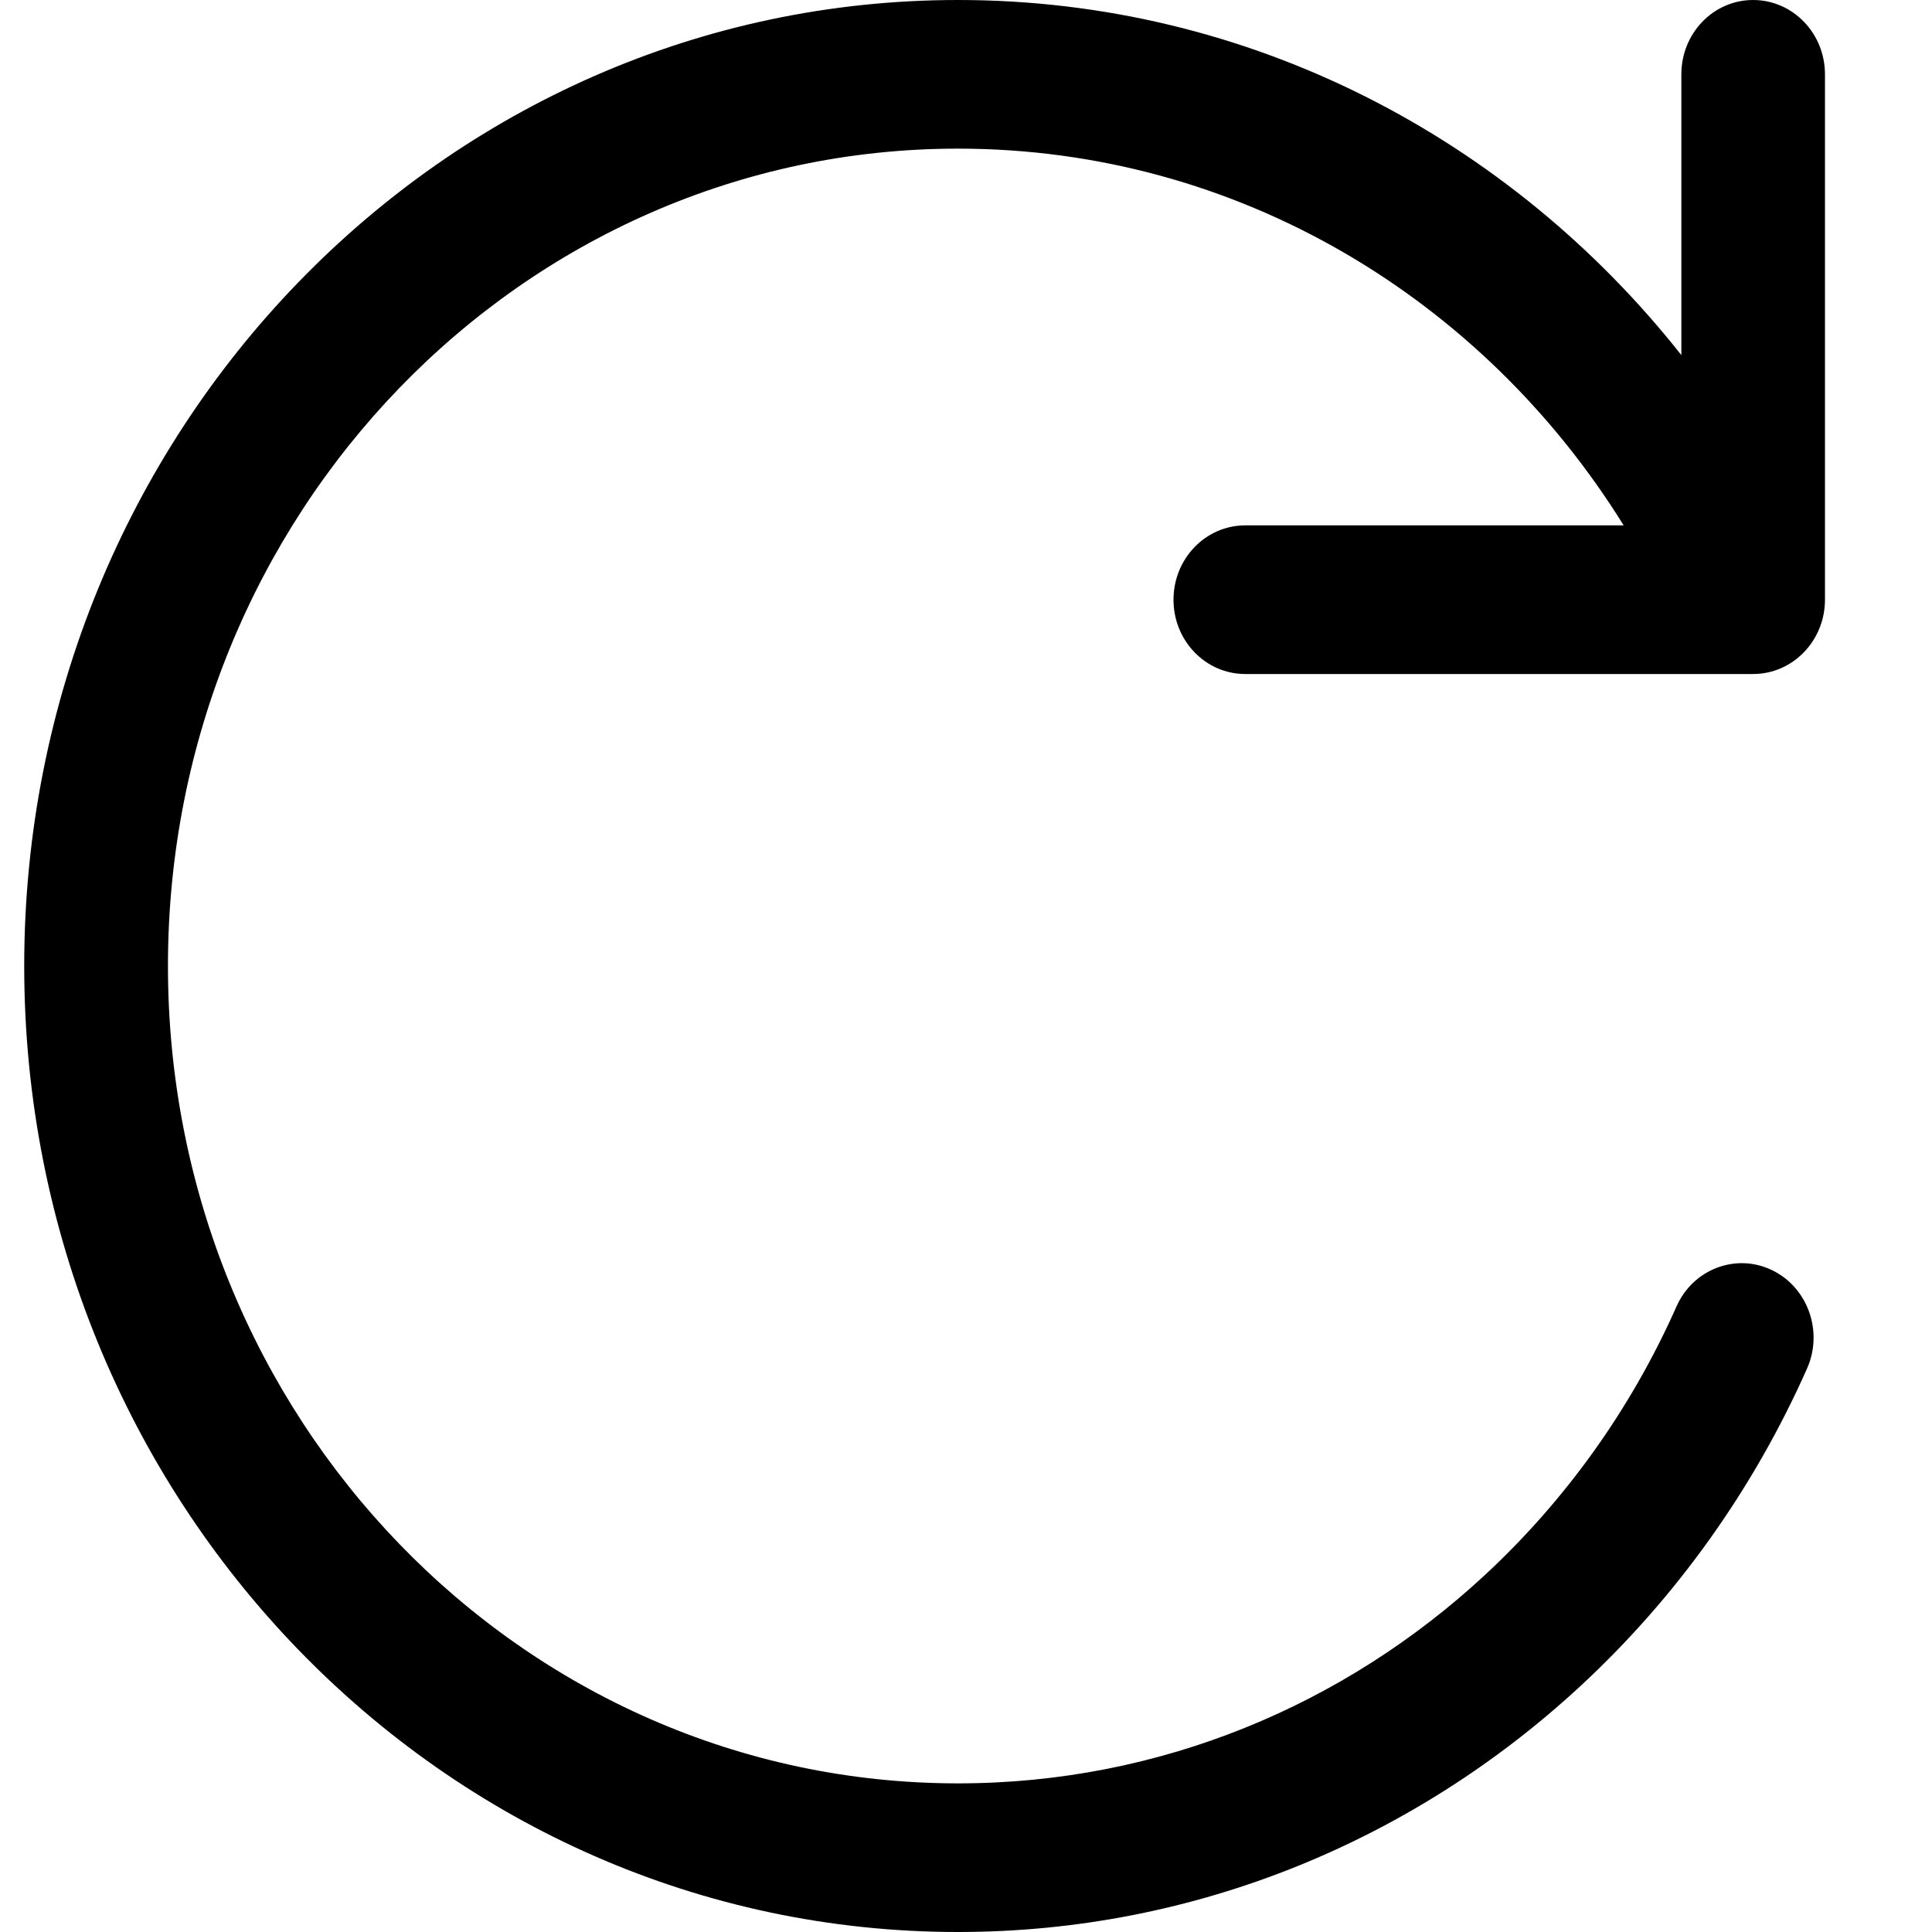 <svg width="15" height="15" viewBox="0 0 15 15" fill="none" xmlns="http://www.w3.org/2000/svg">
<path fill-rule="evenodd" clip-rule="evenodd" d="M1.304 7.5C1.304 3.995 4.05 1.154 7.438 1.154C9.607 1.154 11.514 2.319 12.606 4.079H9.668C9.36 4.079 9.111 4.338 9.111 4.656C9.111 4.975 9.36 5.233 9.668 5.233H13.611C13.919 5.233 14.169 4.975 14.169 4.656V0.577C14.169 0.258 13.919 0 13.611 0C13.303 0 13.054 0.258 13.054 0.577V2.757C11.725 1.075 9.703 0 7.438 0C3.434 0 0.188 3.358 0.188 7.5C0.188 11.642 3.434 15 7.438 15C9.294 15 10.989 14.277 12.271 13.09C13.009 12.407 13.611 11.569 14.03 10.625C14.158 10.336 14.035 9.993 13.755 9.86C13.476 9.727 13.144 9.854 13.016 10.144C12.662 10.942 12.152 11.651 11.527 12.23C10.441 13.236 9.009 13.846 7.438 13.846C4.05 13.846 1.304 11.005 1.304 7.5Z" fill="black"/>
</svg>
